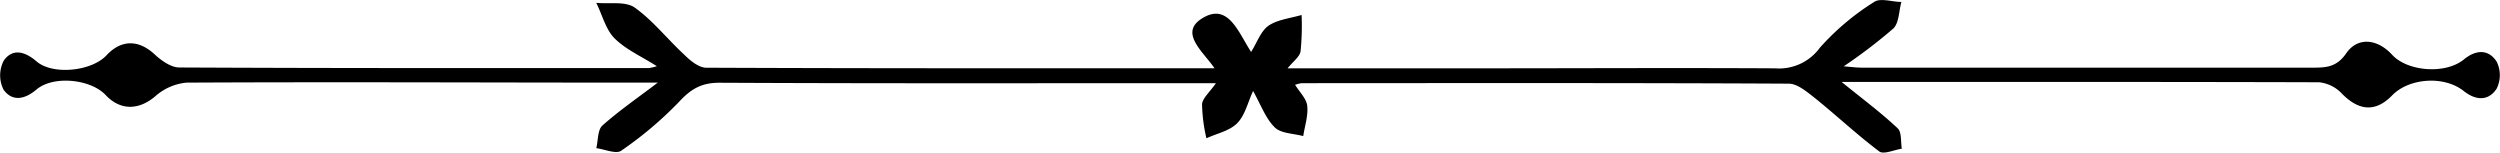 <svg xmlns="http://www.w3.org/2000/svg" viewBox="0 0 412.38 25.16"><title>70</title><g id="Layer_2" data-name="Layer 2"><g id="Layer_1-2" data-name="Layer 1"><path d="M303.78,13.52c3.34,2.71,6.43,5,9.24,7.64.69.63.49,2.22.69,3.37-1.26.18-3,1-3.72.45-3.65-2.74-7-5.89-10.56-8.76-1.29-1-2.89-2.41-4.36-2.42-26.79-.14-53.58-.09-80.37-.08a6,6,0,0,0-1.07.27c.73,1.2,1.87,2.27,2,3.46.18,1.61-.4,3.3-.66,5-1.6-.44-3.67-.42-4.7-1.44-1.52-1.5-2.3-3.75-3.57-6-.89,1.92-1.33,4-2.61,5.3s-3.36,1.7-5.09,2.5a27.12,27.12,0,0,1-.72-5.61c.07-1,1.27-2,2.29-3.48h-4.44c-25.83,0-51.66.06-77.49-.07-3,0-4.73,1.08-6.69,3.21a61.36,61.36,0,0,1-9.48,8c-.84.6-2.72-.24-4.11-.42.31-1.27.21-3,1-3.73,2.77-2.46,5.85-4.58,9.14-7.08h-3.19c-24.84,0-49.69-.13-74.53,0a9,9,0,0,0-5.19,2.27c-2.69,2.27-5.72,2.38-8.17-.23S8.81,12.39,6,14.78c-1.95,1.65-4,2-5.42,0A5.25,5.25,0,0,1,.62,10c1.45-2.07,3.5-1.52,5.41.13,2.68,2.3,9.09,1.62,11.53-1s5.32-2.64,8-.11c1.09,1,2.67,2.11,4,2.11,25.82.13,51.65.1,77.48.1a9.54,9.54,0,0,0,1.31-.31c-2.56-1.63-5.15-2.76-7-4.62-1.46-1.48-2-3.86-3-5.83,2.15.21,4.81-.3,6.35.78,3,2.14,5.4,5.22,8.17,7.77,1,1,2.41,2.15,3.64,2.15,27.79.12,55.57.09,83.83.09-1.95-2.85-6.07-6-1.76-8.4,4.07-2.28,5.7,2.48,7.79,5.71,1-1.59,1.61-3.46,2.9-4.35,1.5-1,3.59-1.21,5.43-1.75a41.83,41.83,0,0,1-.17,6c-.15.92-1.25,1.68-2.14,2.8h31.14c16.42,0,32.84-.09,49.26,0a8.32,8.32,0,0,0,7.41-3.41A41.29,41.29,0,0,1,309.15.32c1-.7,3,0,4.49,0-.42,1.5-.38,3.48-1.35,4.4a86.44,86.44,0,0,1-8.17,6.22c1.05.08,2.06.22,3.07.22l74.12,0c2.24,0,4.08,0,5.7-2.36,1.91-2.78,5.17-2.38,7.56.22,2.54,2.78,8.79,3.28,11.85.79,2-1.65,4.08-1.71,5.41.36a5,5,0,0,1,0,4.45c-1.34,2.06-3.42,2-5.45.38-3.24-2.56-9-2.14-11.8.74s-5.57,2.5-8.35-.37a6,6,0,0,0-3.7-1.8C356.33,13.49,330.08,13.52,303.78,13.52Z"></path></g></g></svg>